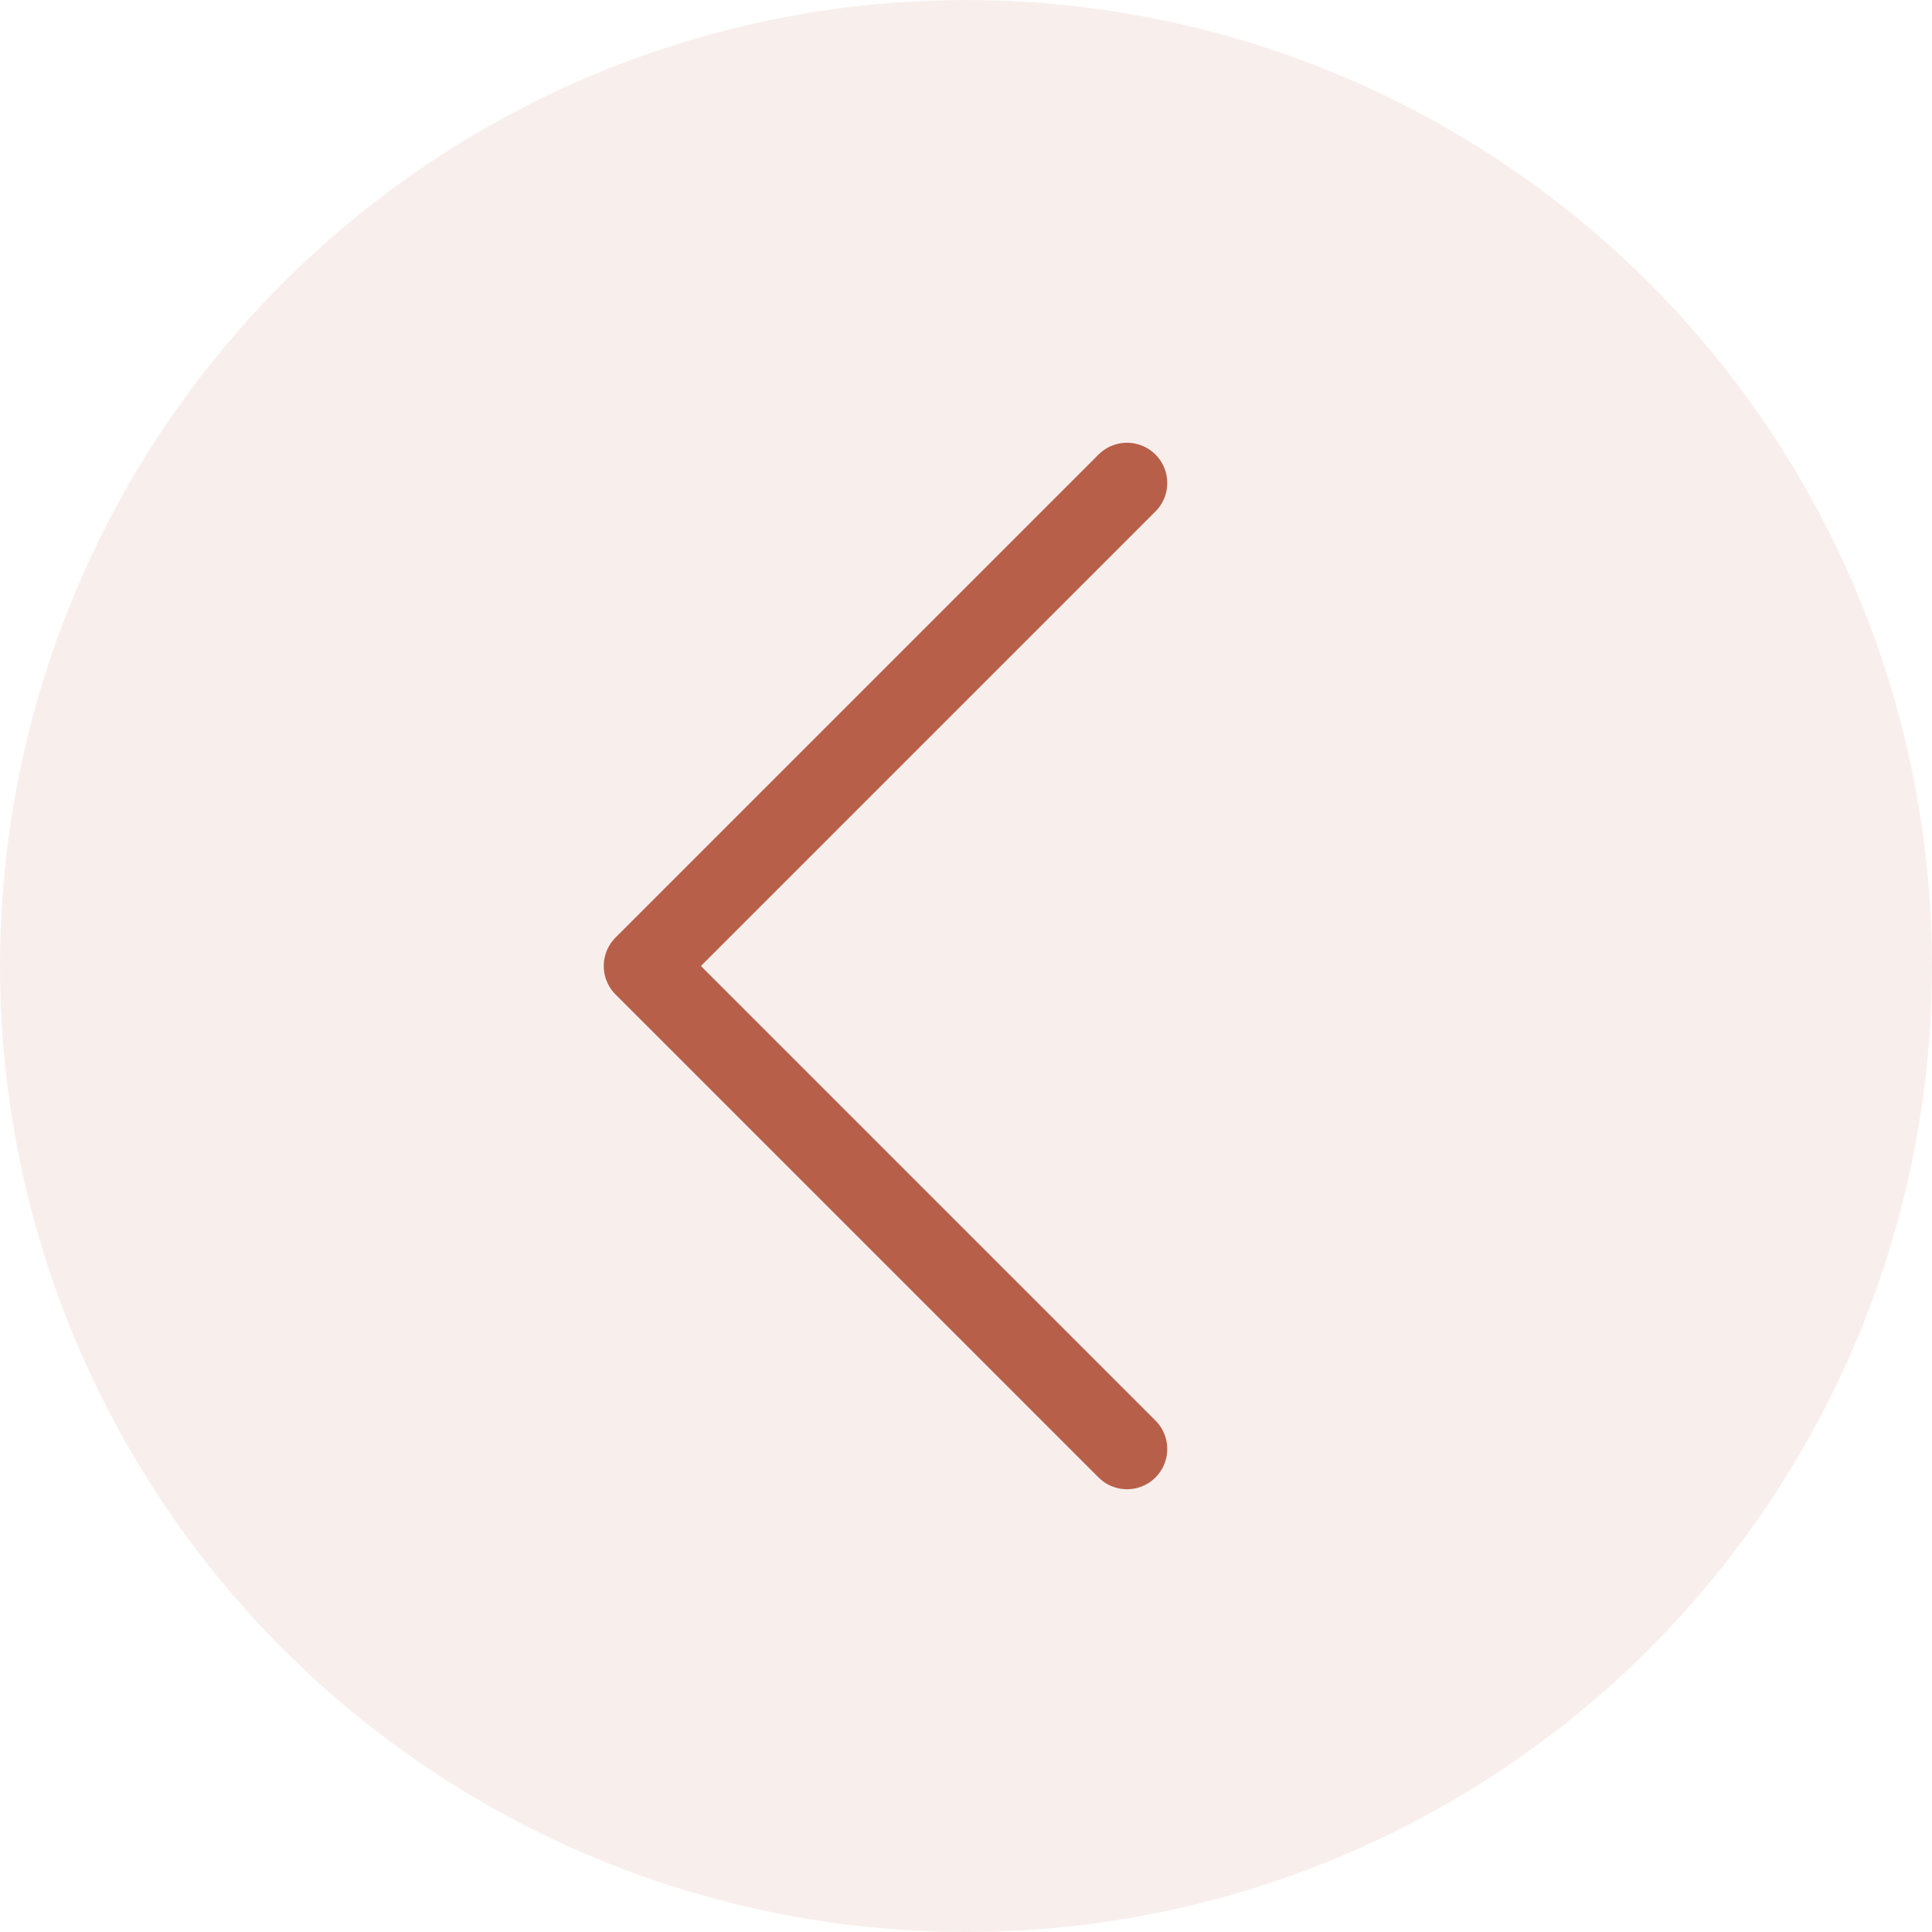 <?xml version="1.0" encoding="UTF-8"?>
<svg width="48" height="48" viewBox="0 0 48 48" fill="none" xmlns="http://www.w3.org/2000/svg">
  <circle cx="24" cy="24" r="24" fill="#B85F49" fill-opacity="0.1"/>
  <path d="M28 36L16 24L28 12" stroke="#B85F49" stroke-width="2" stroke-linecap="round" stroke-linejoin="round"/>
</svg>
